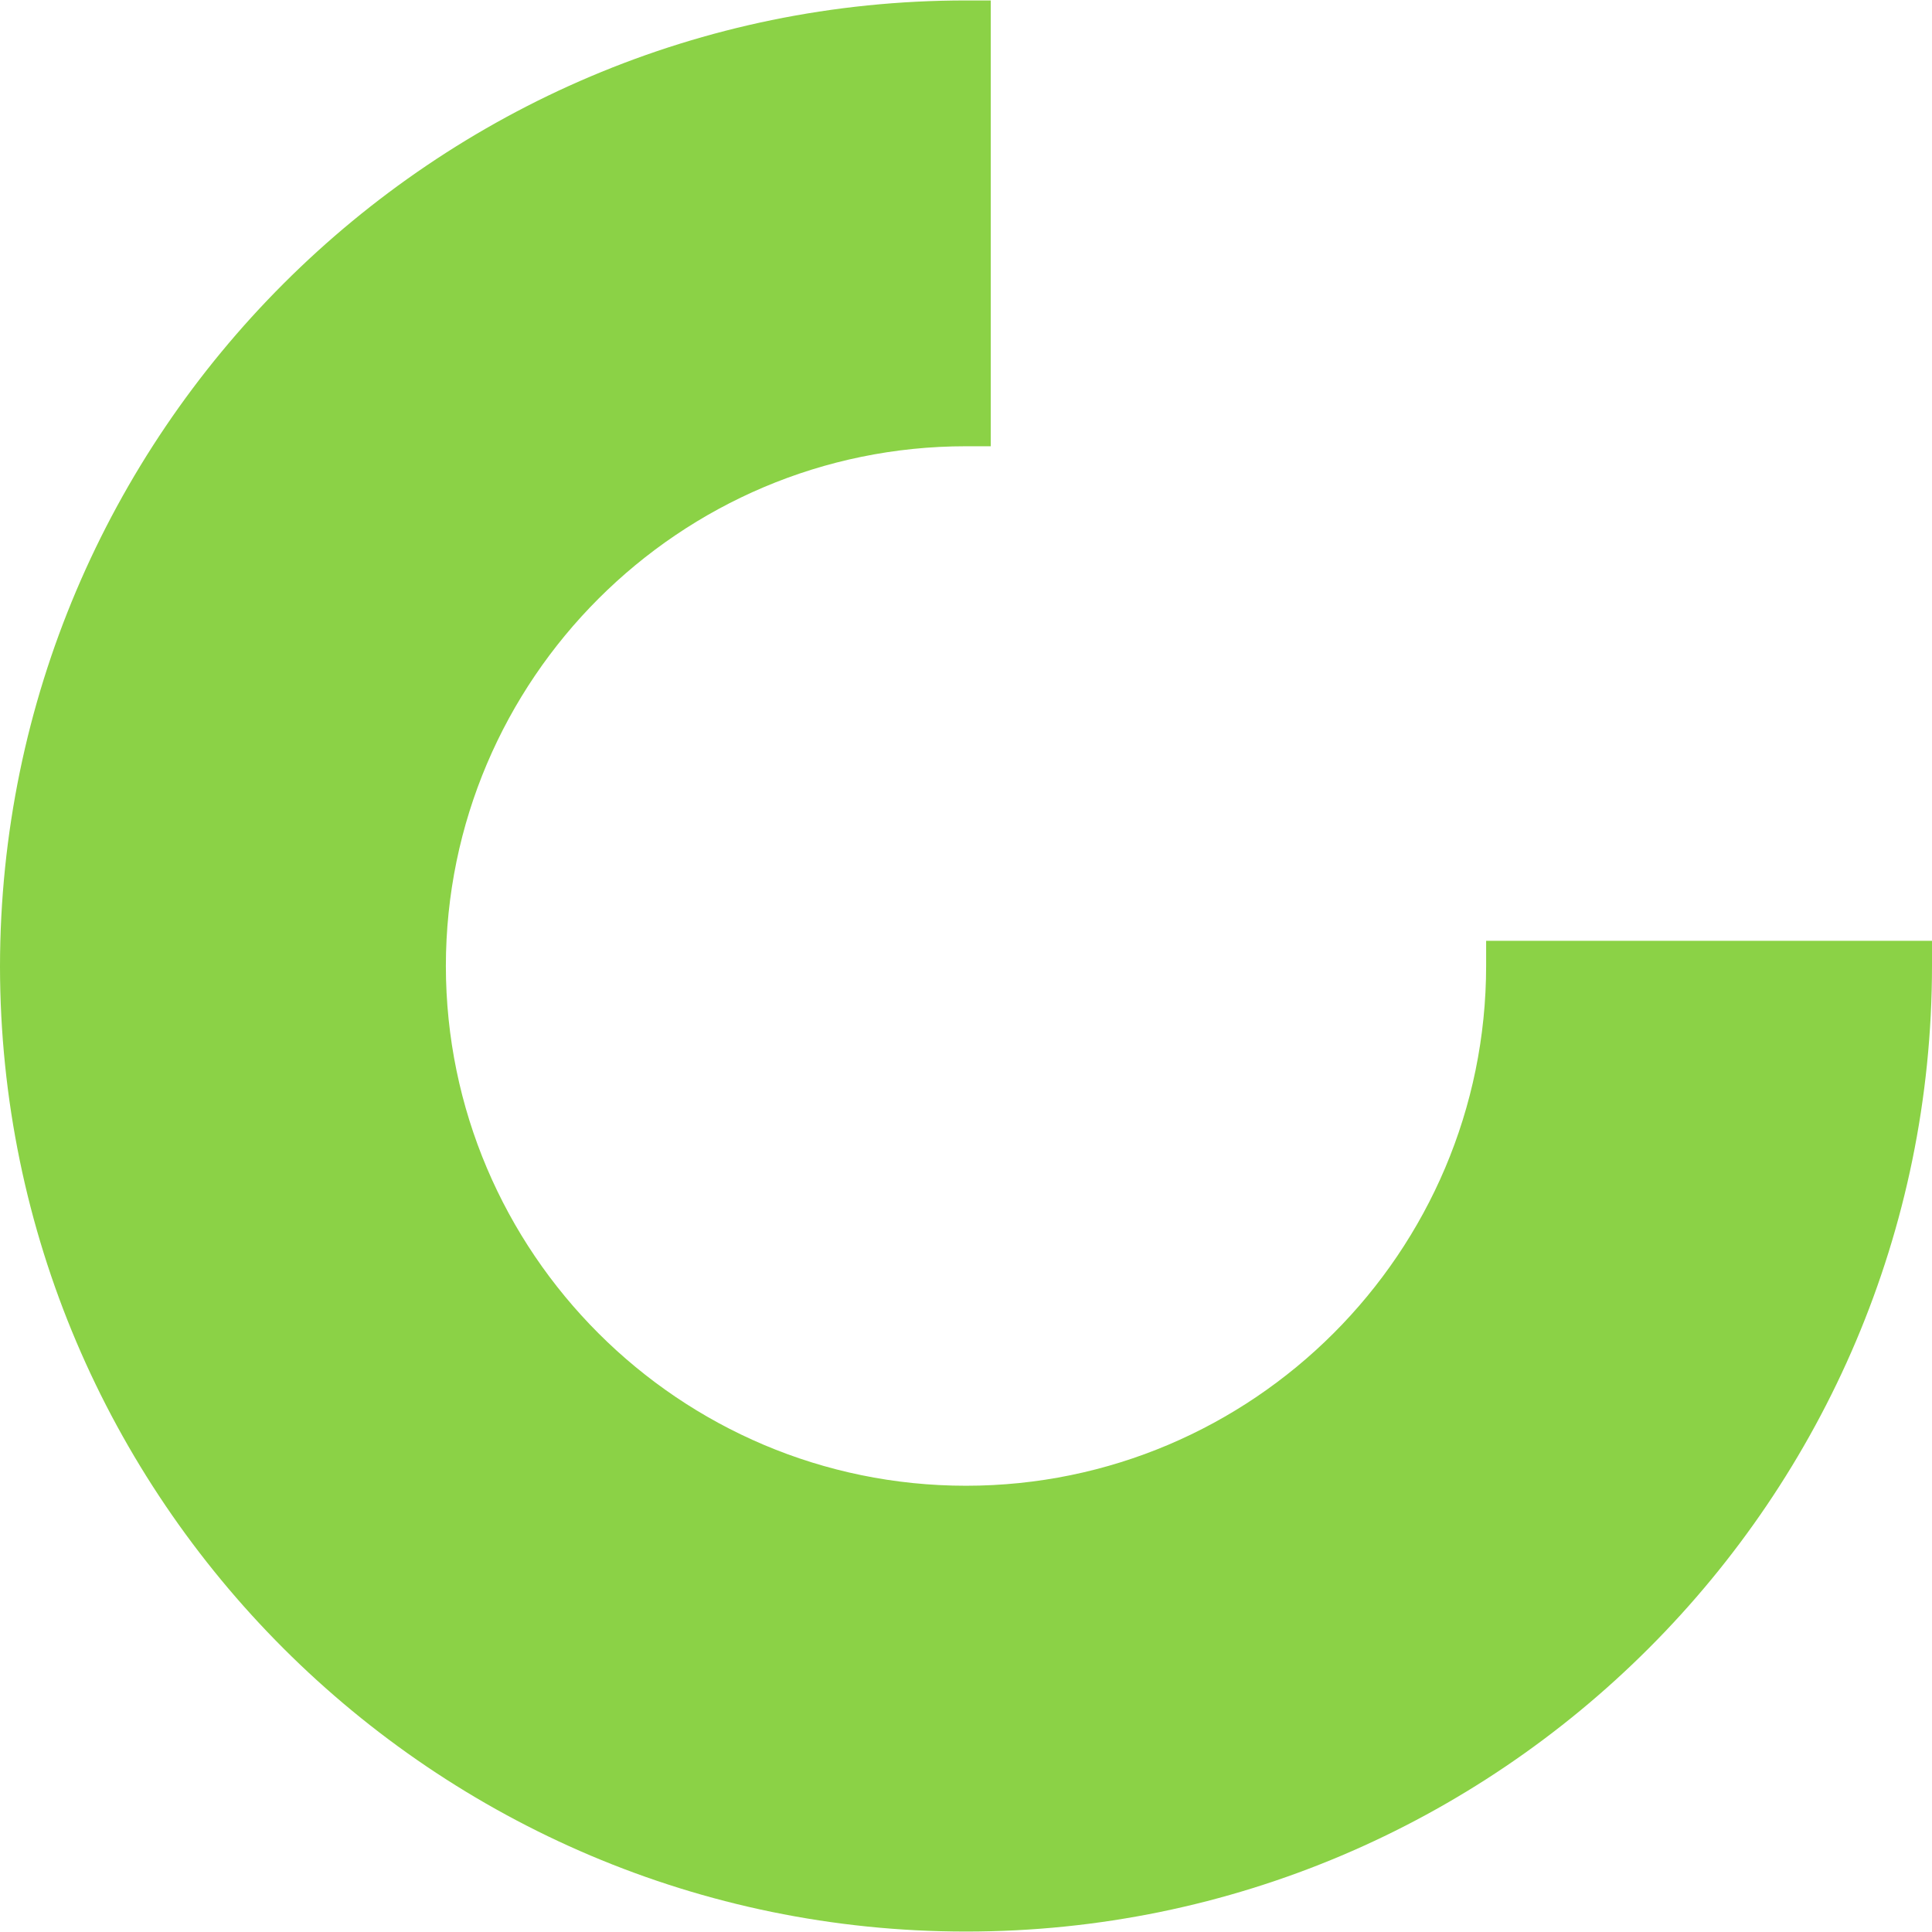 <?xml version="1.0" encoding="UTF-8" standalone="no"?><svg xmlns="http://www.w3.org/2000/svg" xmlns:xlink="http://www.w3.org/1999/xlink" fill="#000000" height="100" preserveAspectRatio="xMidYMid meet" version="1" viewBox="0.0 0.0 100.0 100.0" width="100" zoomAndPan="magnify"><g id="change1_1"><path d="M 76.922 48.695 L 76.922 49.977 C 76.922 64.824 64.844 76.902 50 76.902 C 35.164 76.902 23.09 64.836 23.078 50 C 23.09 35.164 35.164 23.098 50 23.098 L 51.281 23.098 L 51.281 0.023 L 50 0.023 C 22.457 0.023 0.023 22.434 0 50.023 C 0.023 77.566 22.457 99.977 50 99.977 C 77.57 99.977 100 77.547 100 49.977 L 100 48.695 L 76.922 48.695" fill="#8bd246"/></g></svg>